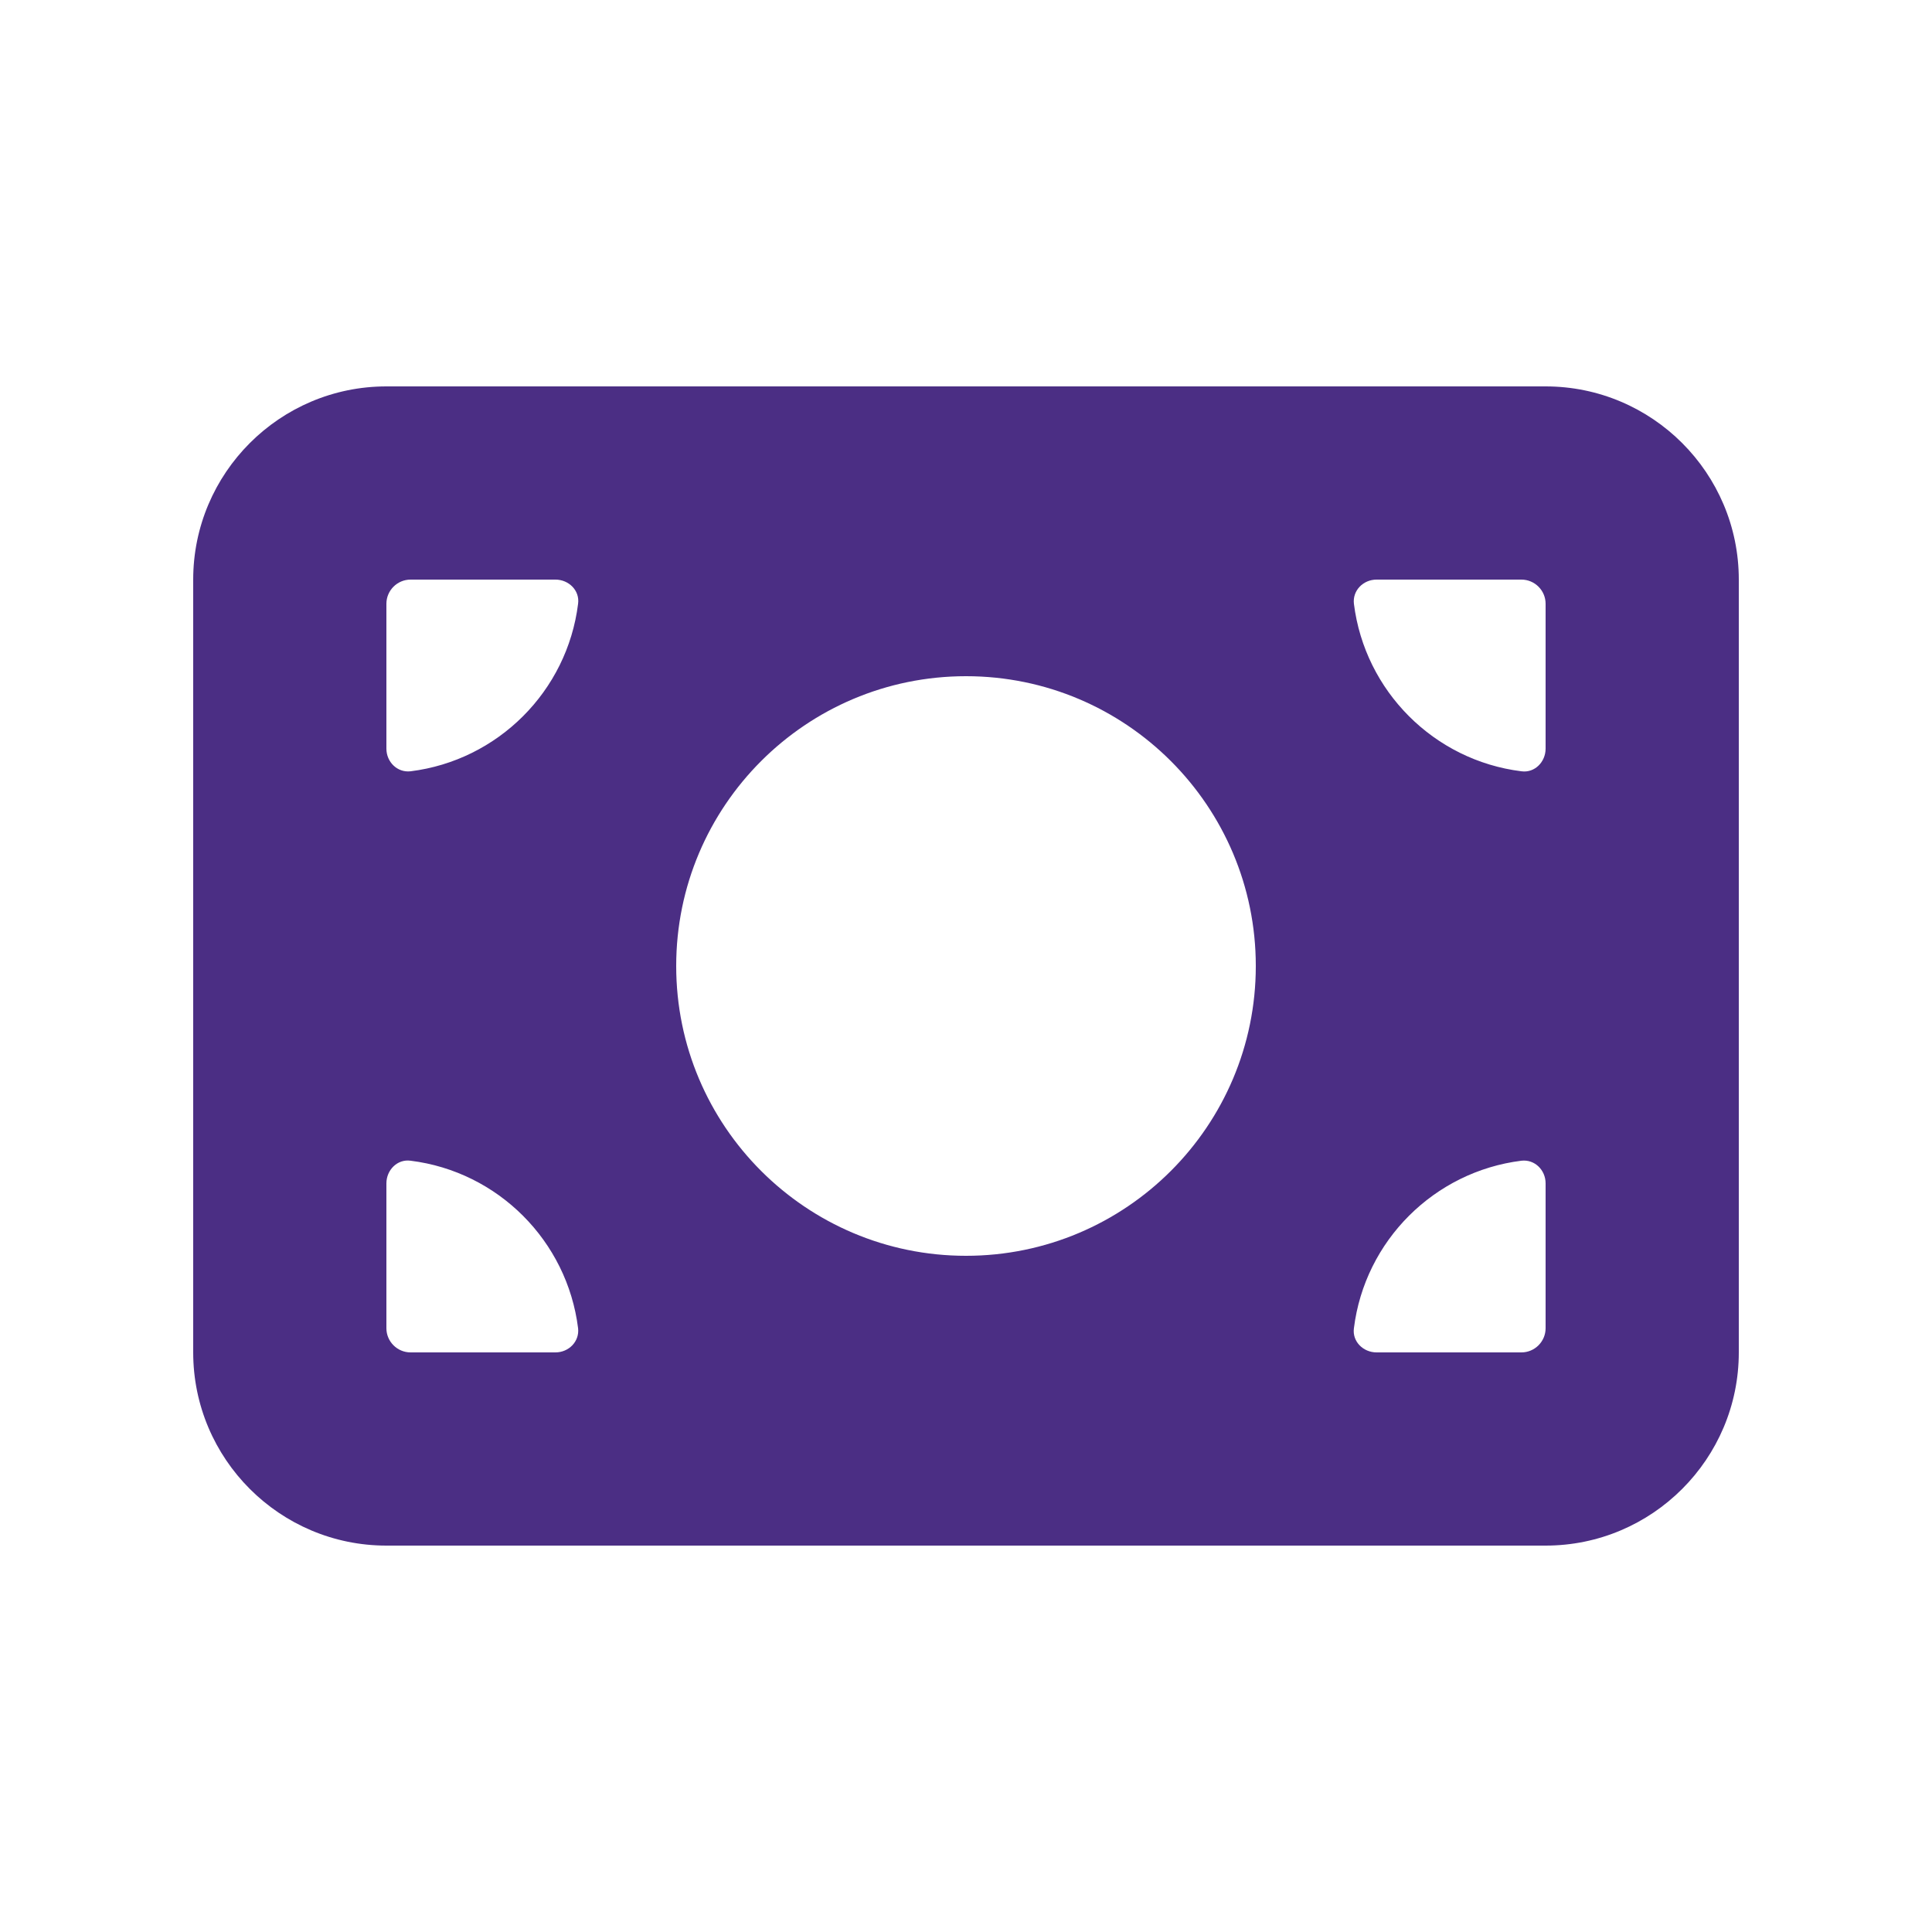 <?xml version="1.0" encoding="UTF-8"?>
<svg id="Layer_1" xmlns="http://www.w3.org/2000/svg" version="1.1" viewBox="0 0 640 640">
  <!-- Generator: Adobe Illustrator 29.5.1, SVG Export Plug-In . SVG Version: 2.1.0 Build 141)  -->
  <defs>
    <style>
      .st0 {
        fill: #4b2e84;
      }
    </style>
  </defs>
  <path class="st0" d="M128,128c-35.3,0-64,28.7-64,64v256c0,35.3,28.7,64,64,64h384c35.3,0,64-28.7,64-64V192c0-35.3-28.7-64-64-64H128ZM320,224c53,0,96,43,96,96s-43,96-96,96-96-43-96-96,43-96,96-96ZM512,248c0,4.4-3.6,8.1-8,7.5-29-3.6-51.9-26.6-55.5-55.5-.5-4.4,3.1-8,7.5-8h48c4.4,0,8,3.6,8,8v48ZM128,392c0-4.4,3.6-8.1,8-7.5,29,3.6,51.9,26.6,55.5,55.5.5,4.4-3.1,8-7.5,8h-48c-4.4,0-8-3.6-8-8v-48ZM136,255.5c-4.4.5-8-3.1-8-7.5v-48c0-4.4,3.6-8,8-8h48c4.4,0,8.1,3.6,7.5,8-3.6,29-26.6,51.9-55.5,55.5ZM504,384.5c4.4-.5,8,3.1,8,7.5v48c0,4.4-3.6,8-8,8h-48c-4.4,0-8.1-3.6-7.5-8,3.6-29,26.6-51.9,55.5-55.5Z"/>
</svg>